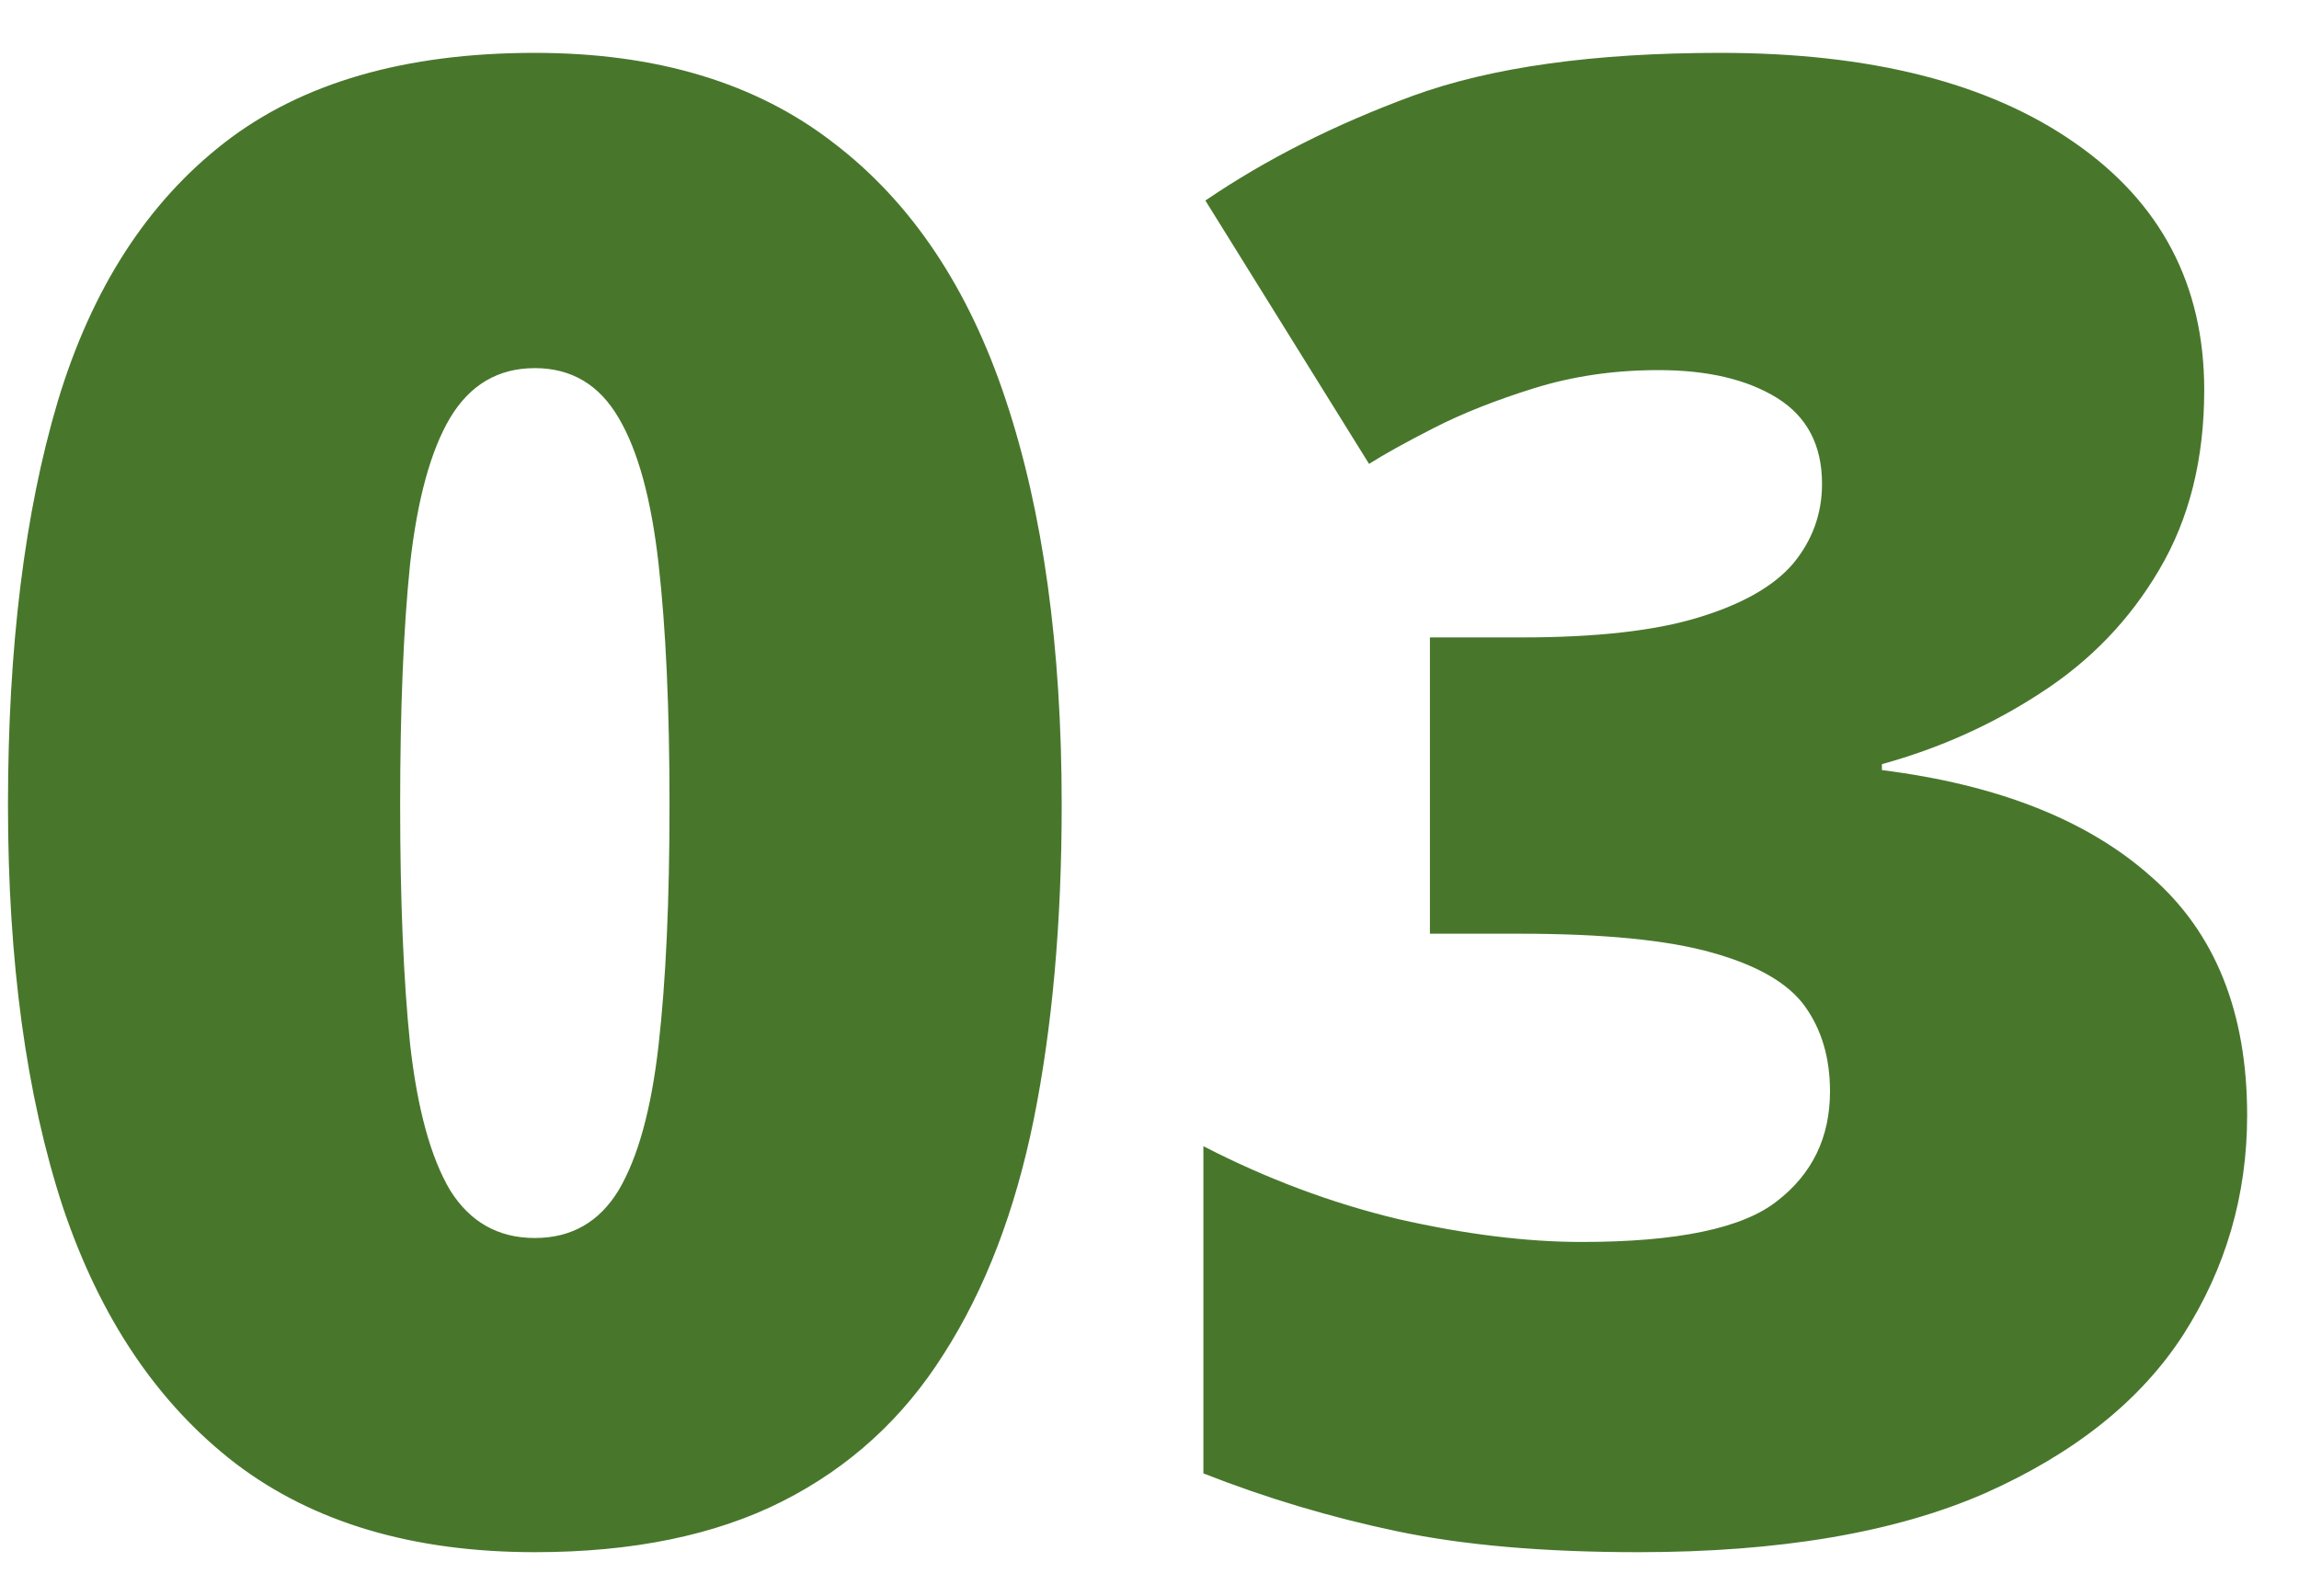 <svg width="36" height="25" viewBox="0 0 36 25" fill="none" xmlns="http://www.w3.org/2000/svg">
<path d="M16.625 12.609C16.625 14.443 16.479 16.083 16.188 17.531C15.896 18.969 15.427 20.193 14.781 21.203C14.146 22.213 13.302 22.984 12.25 23.516C11.198 24.047 9.906 24.312 8.375 24.312C6.469 24.312 4.906 23.849 3.688 22.922C2.469 21.984 1.568 20.646 0.984 18.906C0.411 17.156 0.125 15.057 0.125 12.609C0.125 10.141 0.385 8.031 0.906 6.281C1.438 4.521 2.307 3.172 3.516 2.234C4.724 1.297 6.344 0.828 8.375 0.828C10.281 0.828 11.838 1.297 13.047 2.234C14.266 3.161 15.167 4.505 15.75 6.266C16.333 8.016 16.625 10.13 16.625 12.609ZM6.266 12.609C6.266 14.099 6.318 15.349 6.422 16.359C6.536 17.37 6.745 18.13 7.047 18.641C7.359 19.141 7.802 19.391 8.375 19.391C8.948 19.391 9.385 19.141 9.688 18.641C9.99 18.13 10.198 17.375 10.312 16.375C10.427 15.365 10.484 14.109 10.484 12.609C10.484 11.099 10.427 9.839 10.312 8.828C10.198 7.818 9.99 7.057 9.688 6.547C9.385 6.026 8.948 5.766 8.375 5.766C7.802 5.766 7.359 6.026 7.047 6.547C6.745 7.057 6.536 7.818 6.422 8.828C6.318 9.839 6.266 11.099 6.266 12.609ZM34.516 6.109C34.516 7.193 34.281 8.13 33.812 8.922C33.354 9.703 32.74 10.344 31.969 10.844C31.208 11.344 30.375 11.719 29.469 11.969V12.062C31.292 12.292 32.698 12.849 33.688 13.734C34.688 14.609 35.188 15.854 35.188 17.469C35.188 18.719 34.854 19.865 34.188 20.906C33.521 21.938 32.484 22.766 31.078 23.391C29.672 24.005 27.865 24.312 25.656 24.312C24.177 24.312 22.917 24.203 21.875 23.984C20.833 23.766 19.823 23.463 18.844 23.078V17.953C19.833 18.463 20.849 18.844 21.891 19.094C22.943 19.333 23.901 19.453 24.766 19.453C26.266 19.453 27.287 19.24 27.828 18.812C28.38 18.385 28.656 17.812 28.656 17.094C28.656 16.573 28.526 16.13 28.266 15.766C28.005 15.401 27.521 15.12 26.812 14.922C26.115 14.724 25.109 14.625 23.797 14.625H22.391V9.984H23.828C24.995 9.984 25.917 9.88 26.594 9.672C27.281 9.464 27.776 9.182 28.078 8.828C28.38 8.464 28.531 8.047 28.531 7.578C28.531 6.974 28.297 6.526 27.828 6.234C27.359 5.943 26.74 5.797 25.969 5.797C25.281 5.797 24.635 5.891 24.031 6.078C23.427 6.266 22.901 6.474 22.453 6.703C22.005 6.932 21.667 7.12 21.438 7.266L18.875 3.141C19.823 2.495 20.906 1.948 22.125 1.5C23.354 1.052 24.958 0.828 26.938 0.828C29.292 0.828 31.141 1.297 32.484 2.234C33.839 3.172 34.516 4.464 34.516 6.109Z" fill="#48772C"/>
</svg>
